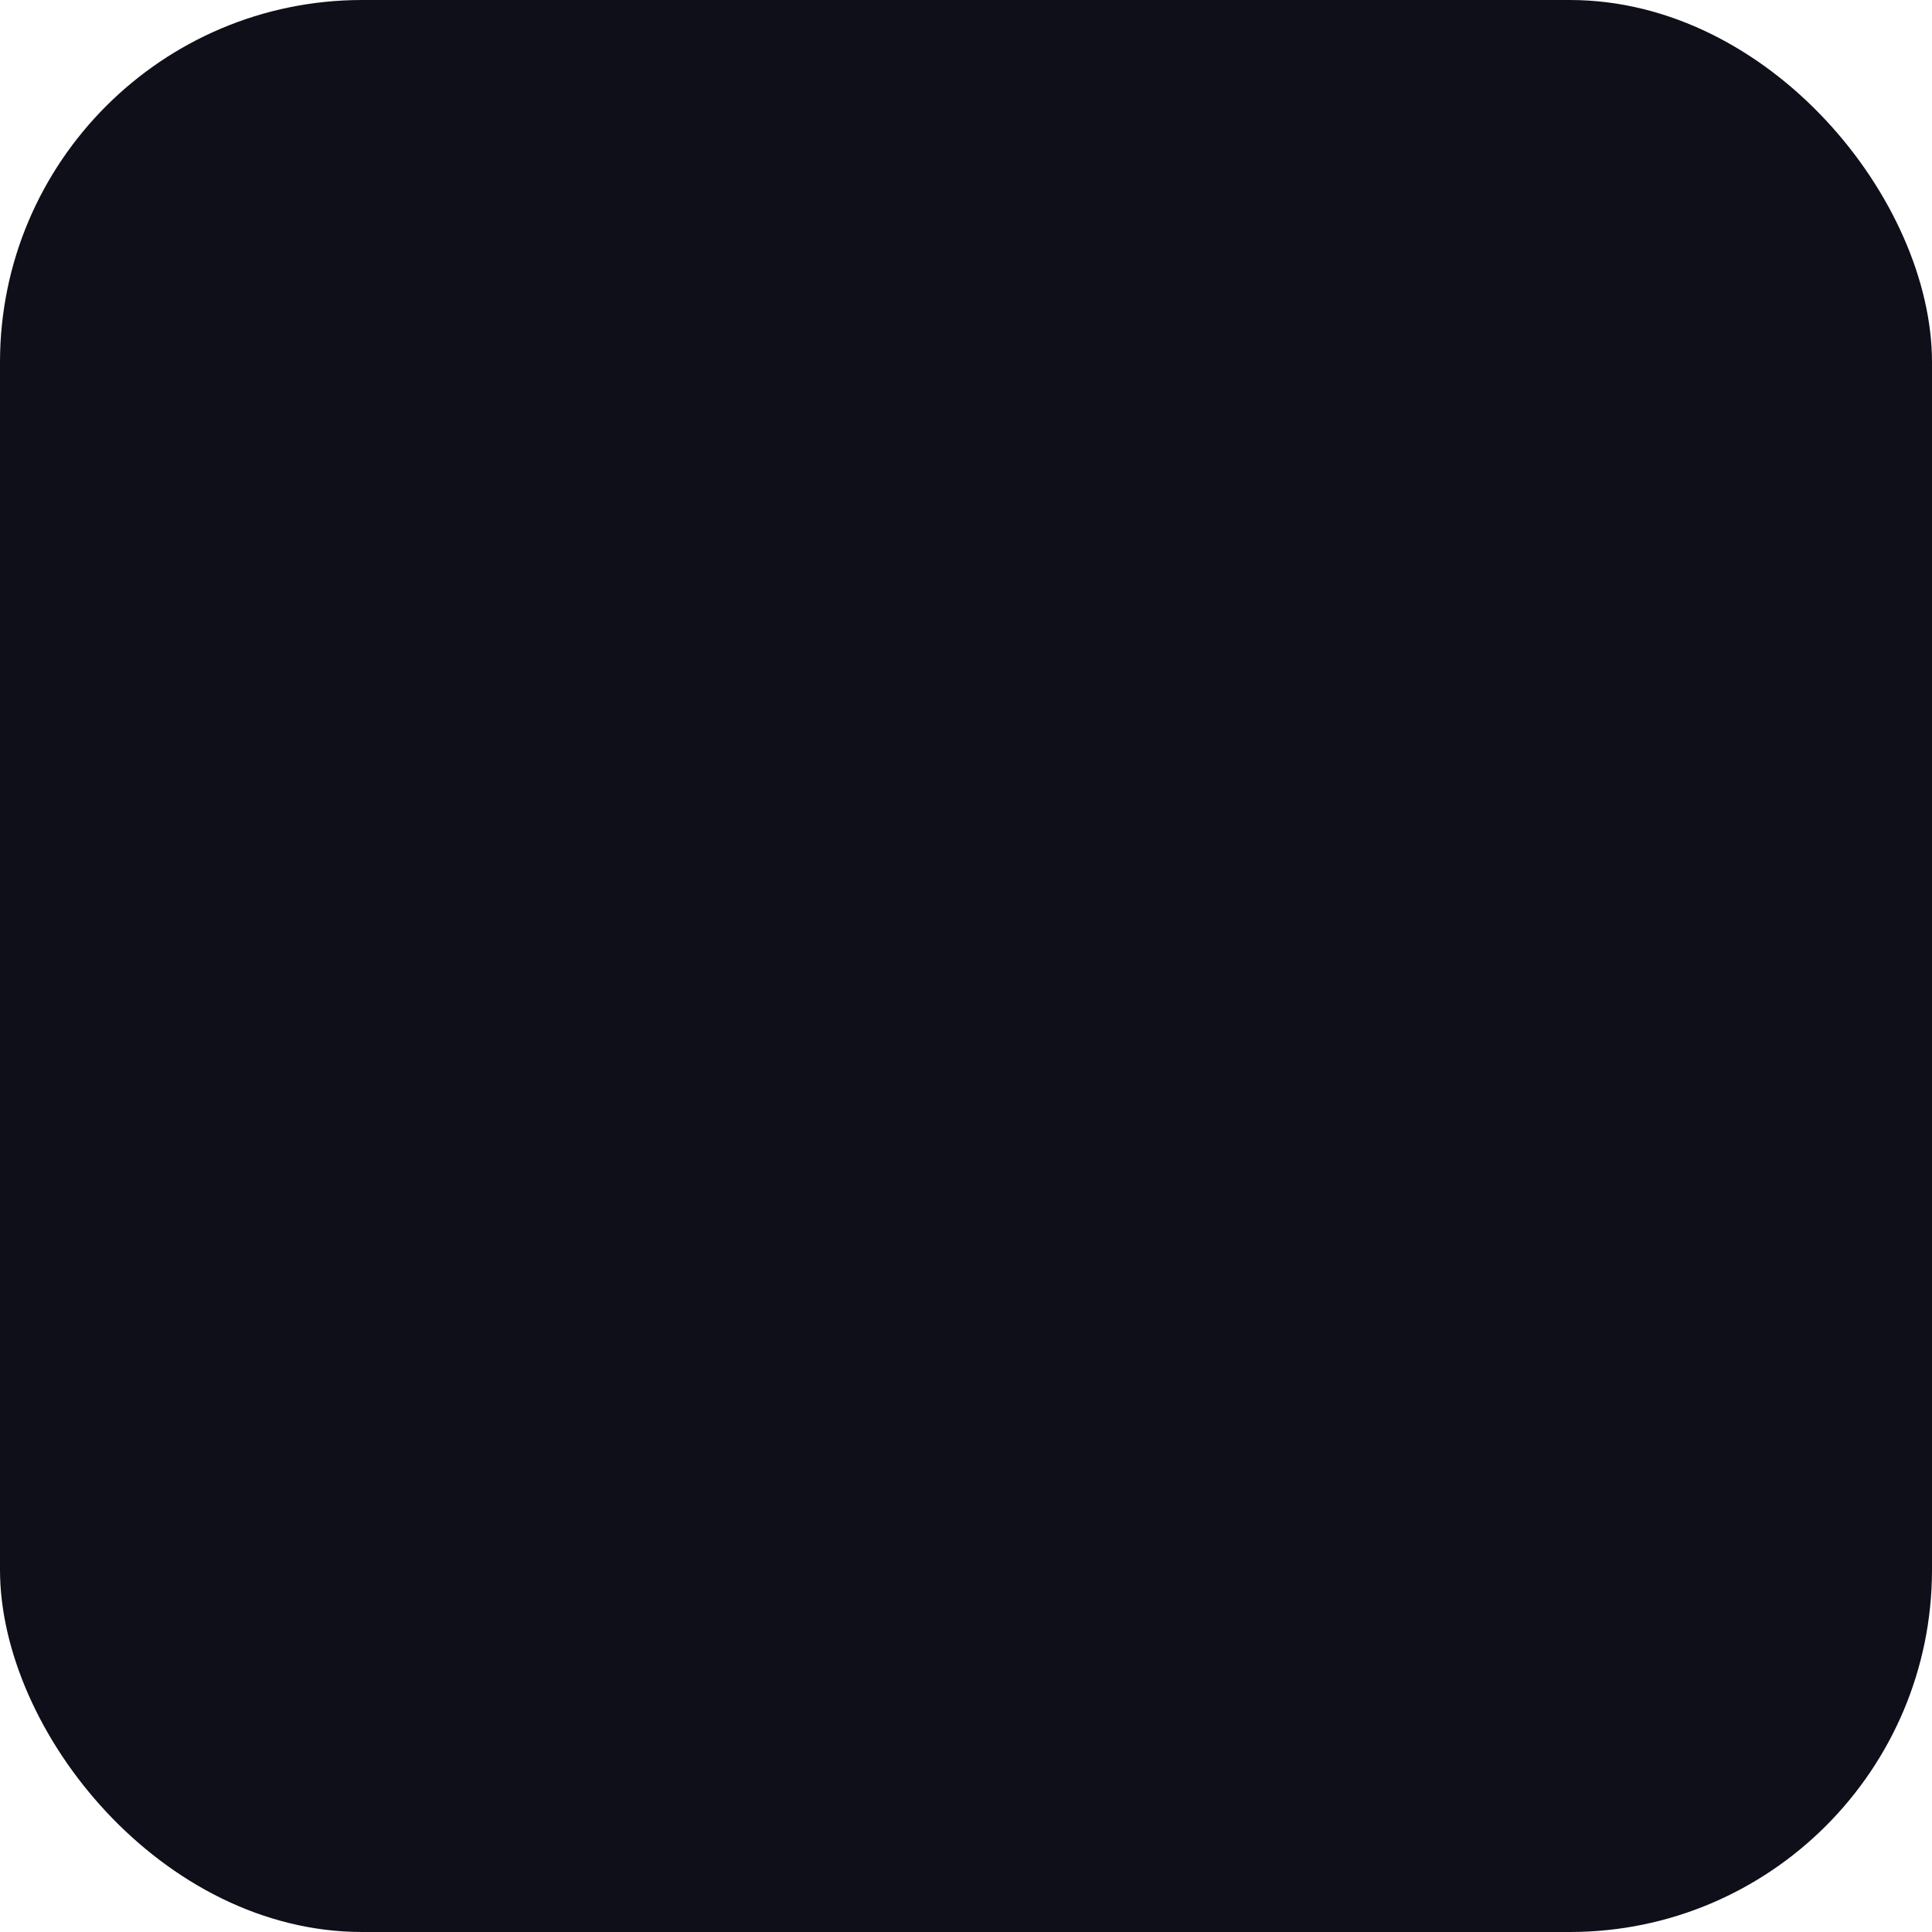 <svg xmlns="http://www.w3.org/2000/svg" viewBox="0 0 32 32">
  <defs>
    <linearGradient id="g" x1="0" y1="0" x2="1" y2="1">
      <stop offset="0%" stop-color="#8f88ff"/>
      <stop offset="100%" stop-color="#5ce1e6"/>
    </linearGradient>
  </defs>
  <rect width="32" height="32" rx="6" fill="#0e0f18"/>
  <g stroke="url(#g)" stroke-width="3" fill="none" stroke-linecap="round">
    <path d="M7 16 h8"/>
    <path d="M11 10 v12"/>
    <path d="M21 8 v16"/>
    <path d="M25 16 h-8"/>
  </g>
</svg>
